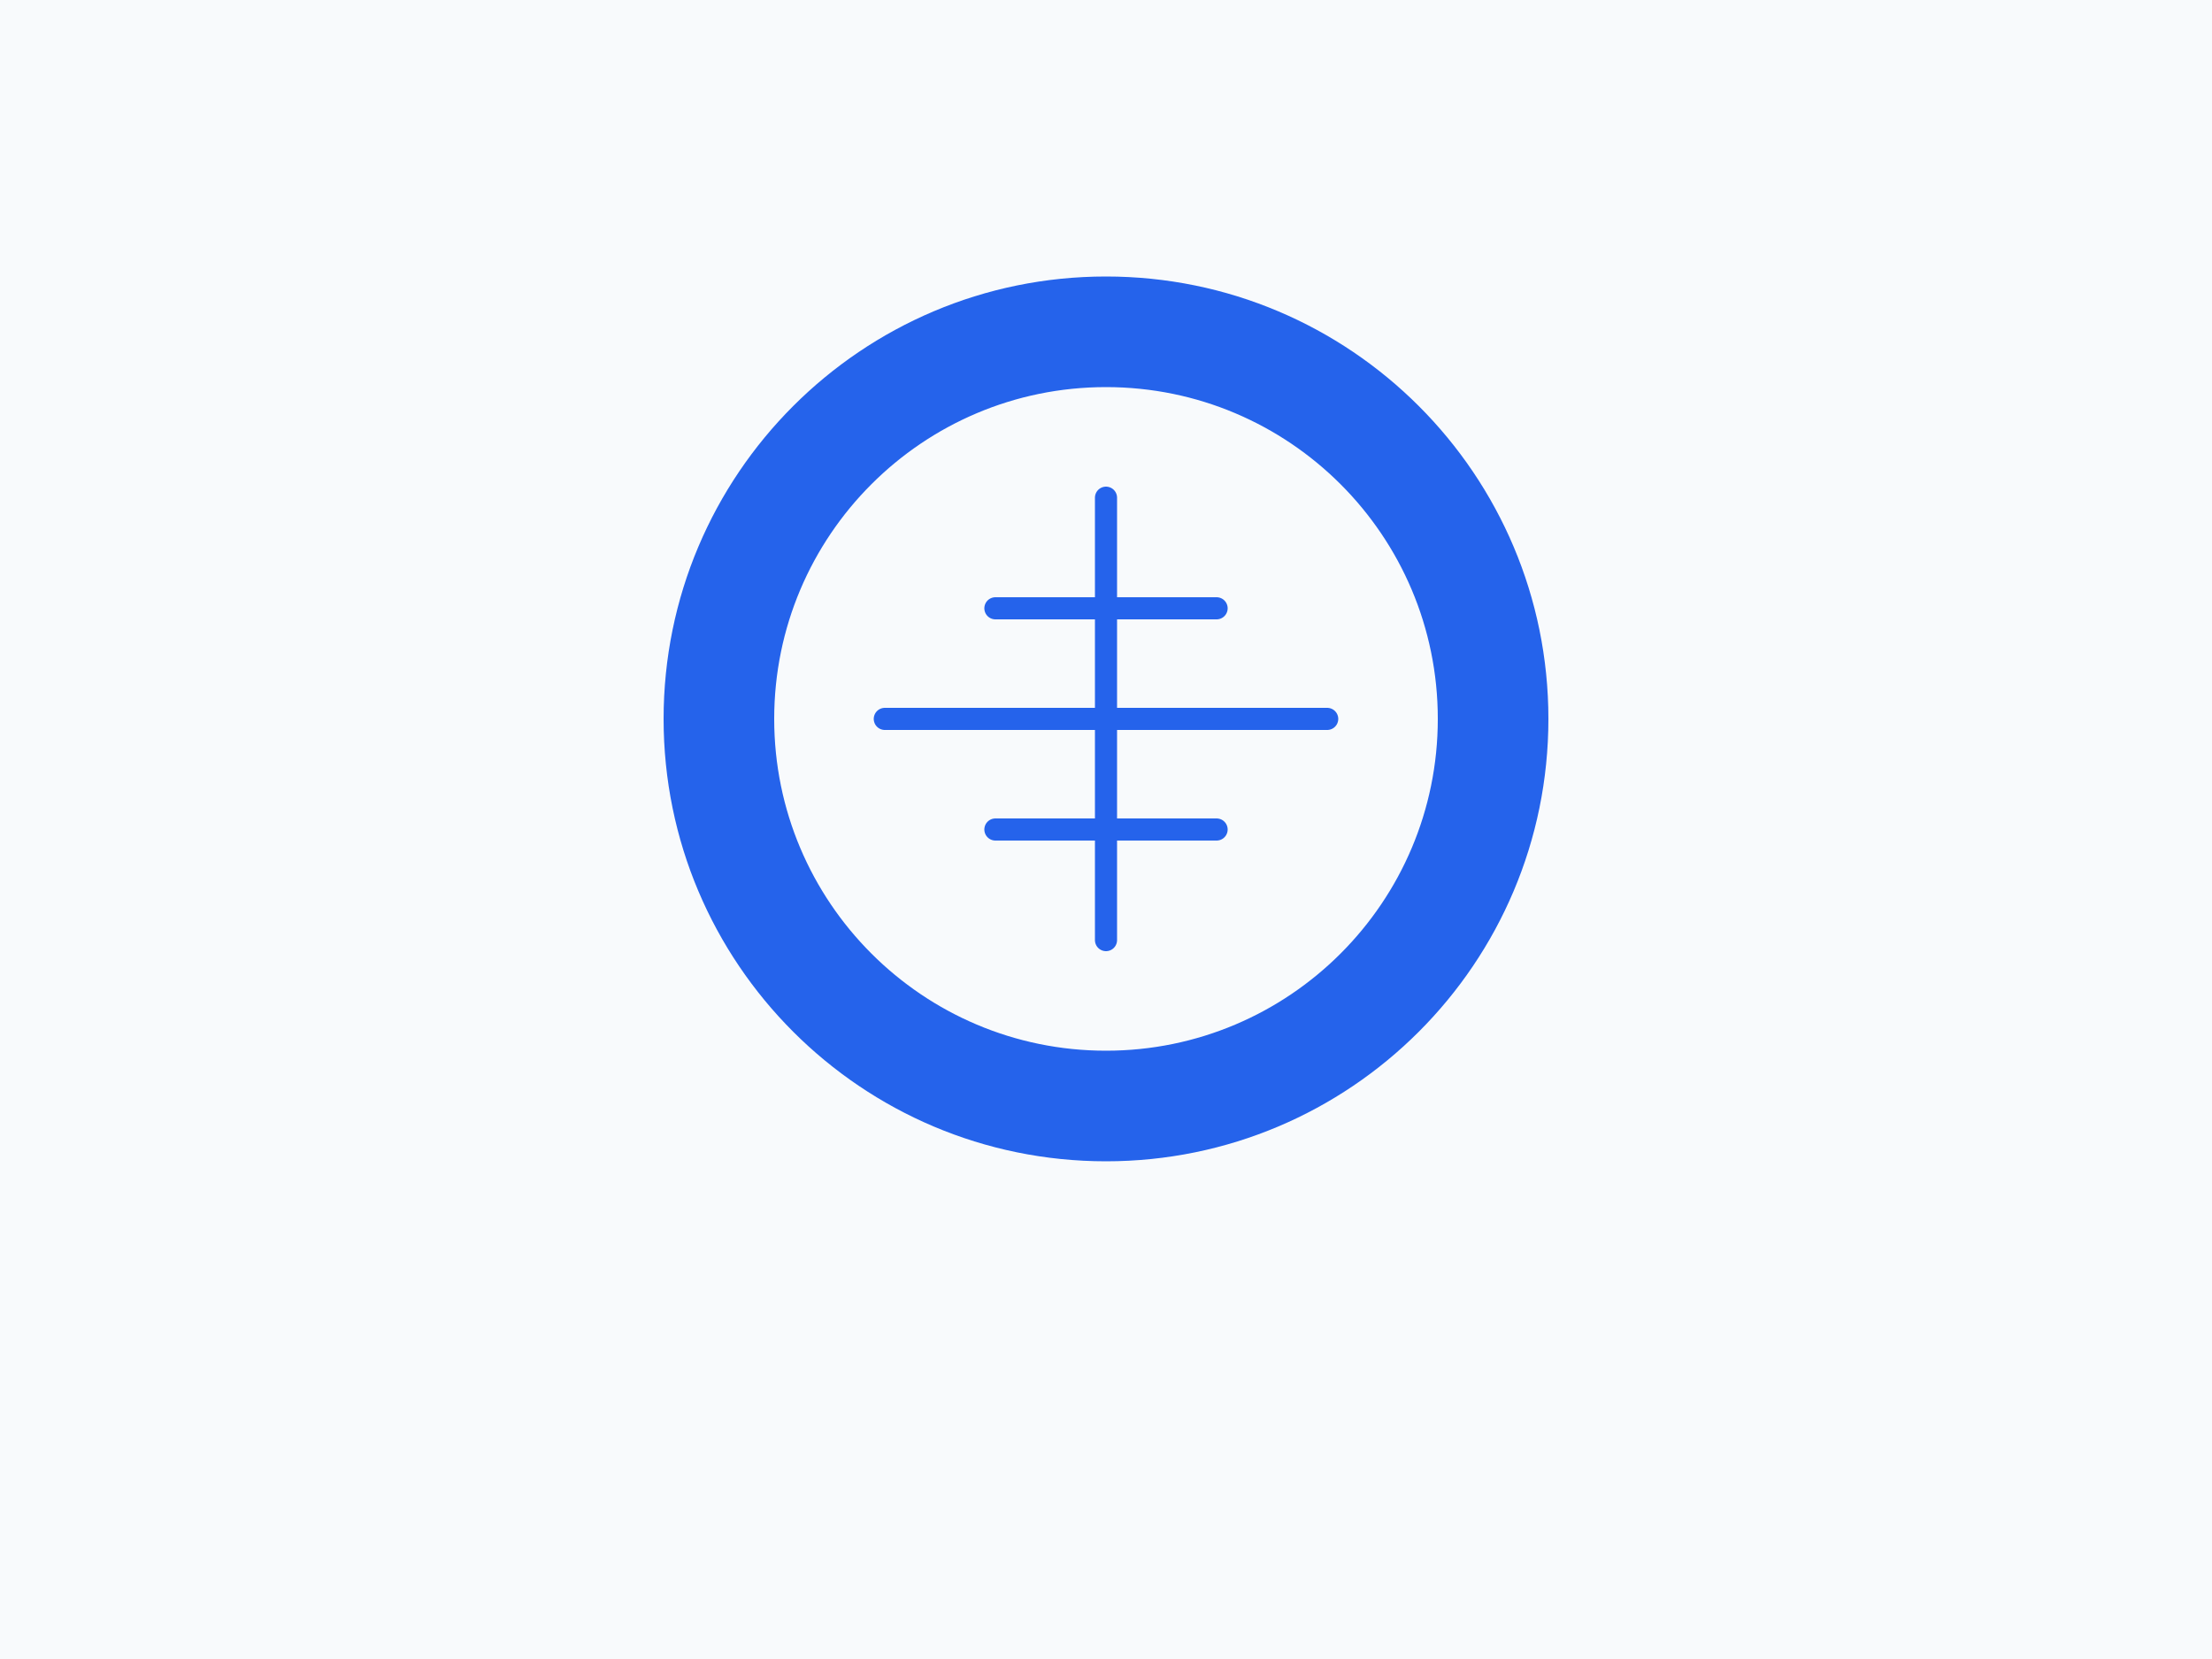 <?xml version="1.0" encoding="UTF-8"?>
<svg width="400" height="300" viewBox="0 0 400 300" fill="none" xmlns="http://www.w3.org/2000/svg">
    <rect width="400" height="300" fill="#F8FAFC"/>
    <path d="M200 50C155.817 50 120 85.817 120 130C120 174.183 155.817 210 200 210C244.183 210 280 174.183 280 130C280 85.817 244.183 50 200 50ZM200 190C166.863 190 140 163.137 140 130C140 96.863 166.863 70 200 70C233.137 70 260 96.863 260 130C260 163.137 233.137 190 200 190Z" fill="#2563EB"/>
    <path d="M160 130H240" stroke="#2563EB" stroke-width="4" stroke-linecap="round"/>
    <path d="M180 110H220" stroke="#2563EB" stroke-width="4" stroke-linecap="round"/>
    <path d="M180 150H220" stroke="#2563EB" stroke-width="4" stroke-linecap="round"/>
    <path d="M200 90V170" stroke="#2563EB" stroke-width="4" stroke-linecap="round"/>
</svg> 
